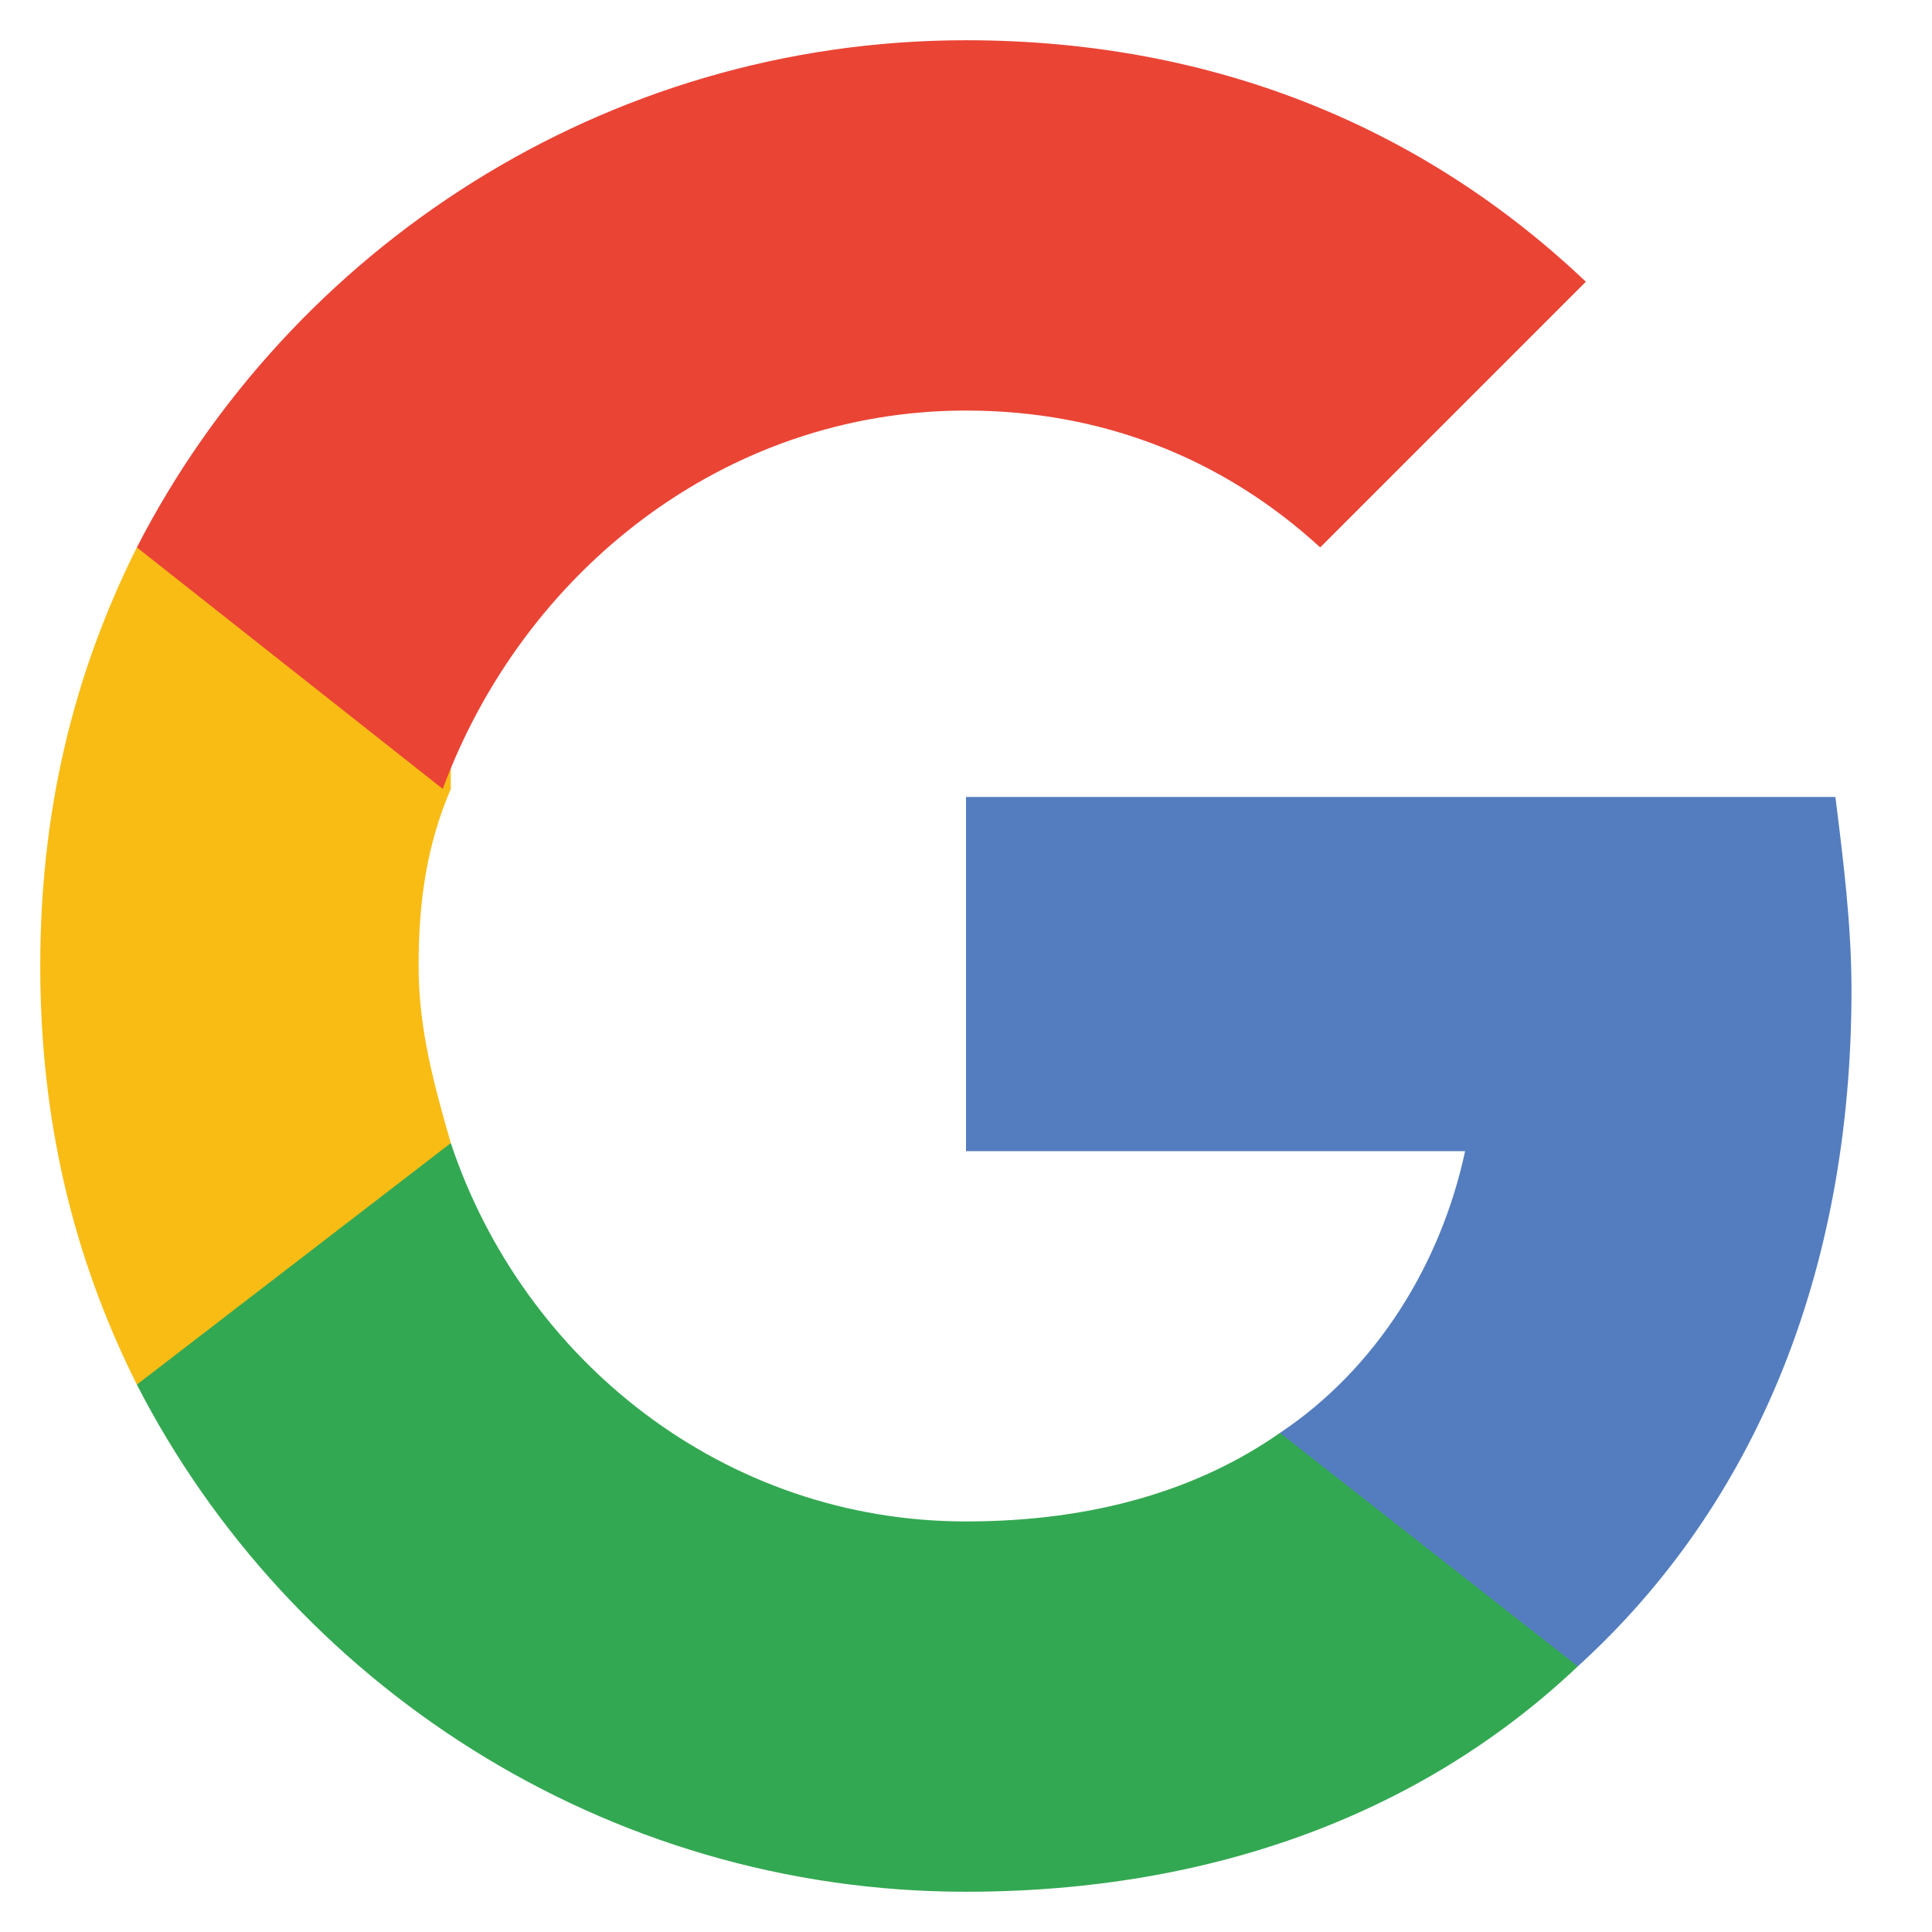 <?xml version="1.0" encoding="utf-8"?>
<!-- Generator: Adobe Illustrator 28.1.0, SVG Export Plug-In . SVG Version: 6.00 Build 0)  -->
<svg version="1.1" id="Layer_1" xmlns="http://www.w3.org/2000/svg" xmlns:xlink="http://www.w3.org/1999/xlink" x="0px" y="0px"
	 viewBox="0 0 24 24" style="enable-background:new 0 0 24 24;" xml:space="preserve">
<style type="text/css">
	.st0{fill-rule:evenodd;clip-rule:evenodd;fill:#547DBF;}
	.st1{fill-rule:evenodd;clip-rule:evenodd;fill:#33A852;}
	.st2{fill-rule:evenodd;clip-rule:evenodd;fill:#F9BC15;}
	.st3{fill-rule:evenodd;clip-rule:evenodd;fill:#EA4435;}
</style>
<path class="st0" d="M23,12.3c0-0.8-0.1-1.6-0.2-2.4H12v4.4h6.2c-0.3,1.4-1.1,2.7-2.3,3.5v2.9h3.7C21.8,18.7,23,15.8,23,12.3z"/>
<path class="st1" d="M12,23.5c3.1,0,5.7-1,7.6-2.8l-3.7-2.9c-1,0.7-2.3,1.1-3.9,1.1c-3,0-5.5-2-6.4-4.7H1.7v3
	C3.6,20.9,7.5,23.5,12,23.5z"/>
<path class="st2" d="M5.6,14.2c-0.2-0.7-0.4-1.4-0.4-2.2s0.1-1.5,0.4-2.2v-3H1.7C0.9,8.4,0.5,10.1,0.5,12s0.4,3.6,1.2,5.2L5.6,14.2z
	"/>
<path class="st3" d="M12,5.1c1.7,0,3.2,0.6,4.4,1.7l3.3-3.3c-2-1.9-4.6-3-7.7-3c-4.5,0-8.4,2.6-10.3,6.3l3.8,3C6.5,7.1,9,5.1,12,5.1
	z"/>
</svg>
